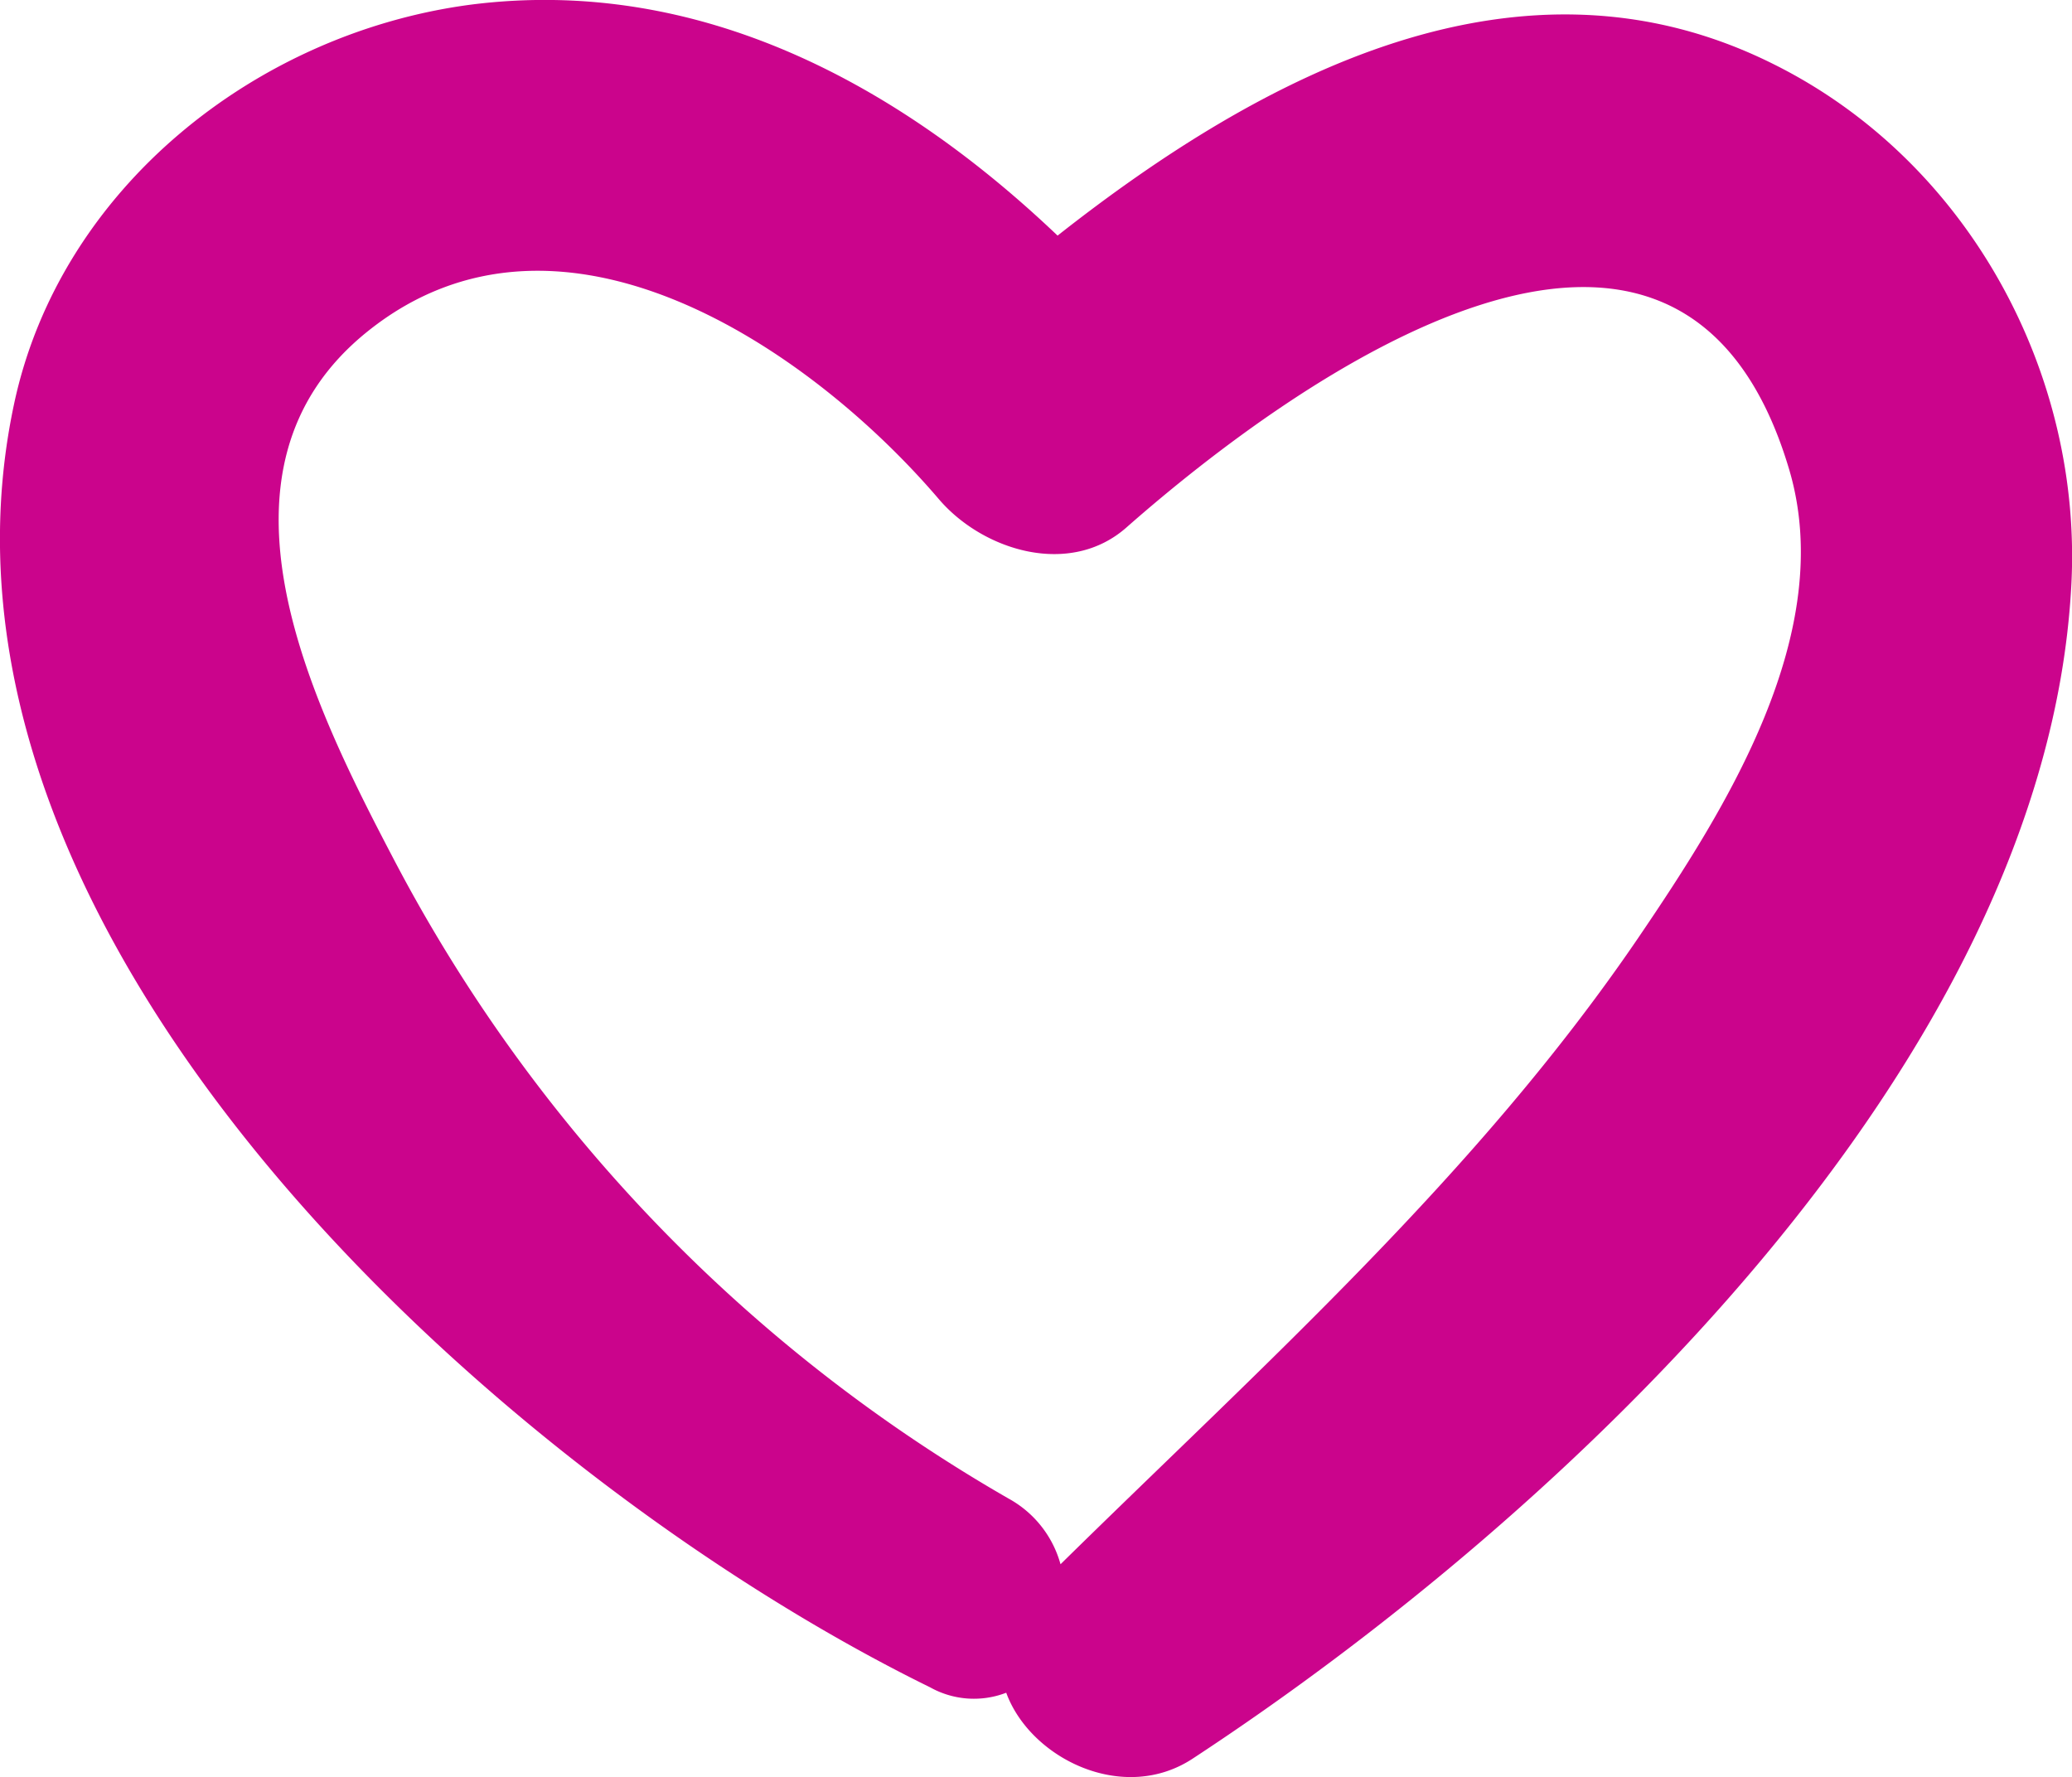 <svg xmlns="http://www.w3.org/2000/svg" viewBox="0 0 126.29 108.31"><defs><style>.cls-1{fill:#cb048c;}</style></defs><title>cuore viola</title><g id="Livello_2" data-name="Livello 2"><g id="Layer_1" data-name="Layer 1"><path class="cls-1" d="M108.12,3.92c-15.47-7.75-31.2.63-43.66,10.44C54.8,5.16,42.62-1.48,28.72.28,15.6,2,3.66,11.5.86,24.61-6.14,57.4,31,90.24,56.69,102.84a5.47,5.47,0,0,0,4.64.33c1.46,4,7.14,6.82,11.39,4,22.7-14.89,51.88-42.4,53.52-71.34C127,22.84,120,9.84,108.12,3.92Zm-8.24,53.2C90.05,71.57,77,83.18,64.64,95.34a6.55,6.55,0,0,0-3.16-4A96.6,96.6,0,0,1,24,52.37C19,42.83,11.91,28.59,22.43,20.18c11.74-9.39,27,1.11,34.8,10.25,2.69,3.14,8,4.78,11.46,1.69,10.15-8.93,33.69-25.95,40.36-3.51C112,38.55,105.18,49.32,99.88,57.12Z"></path></g></g></svg>